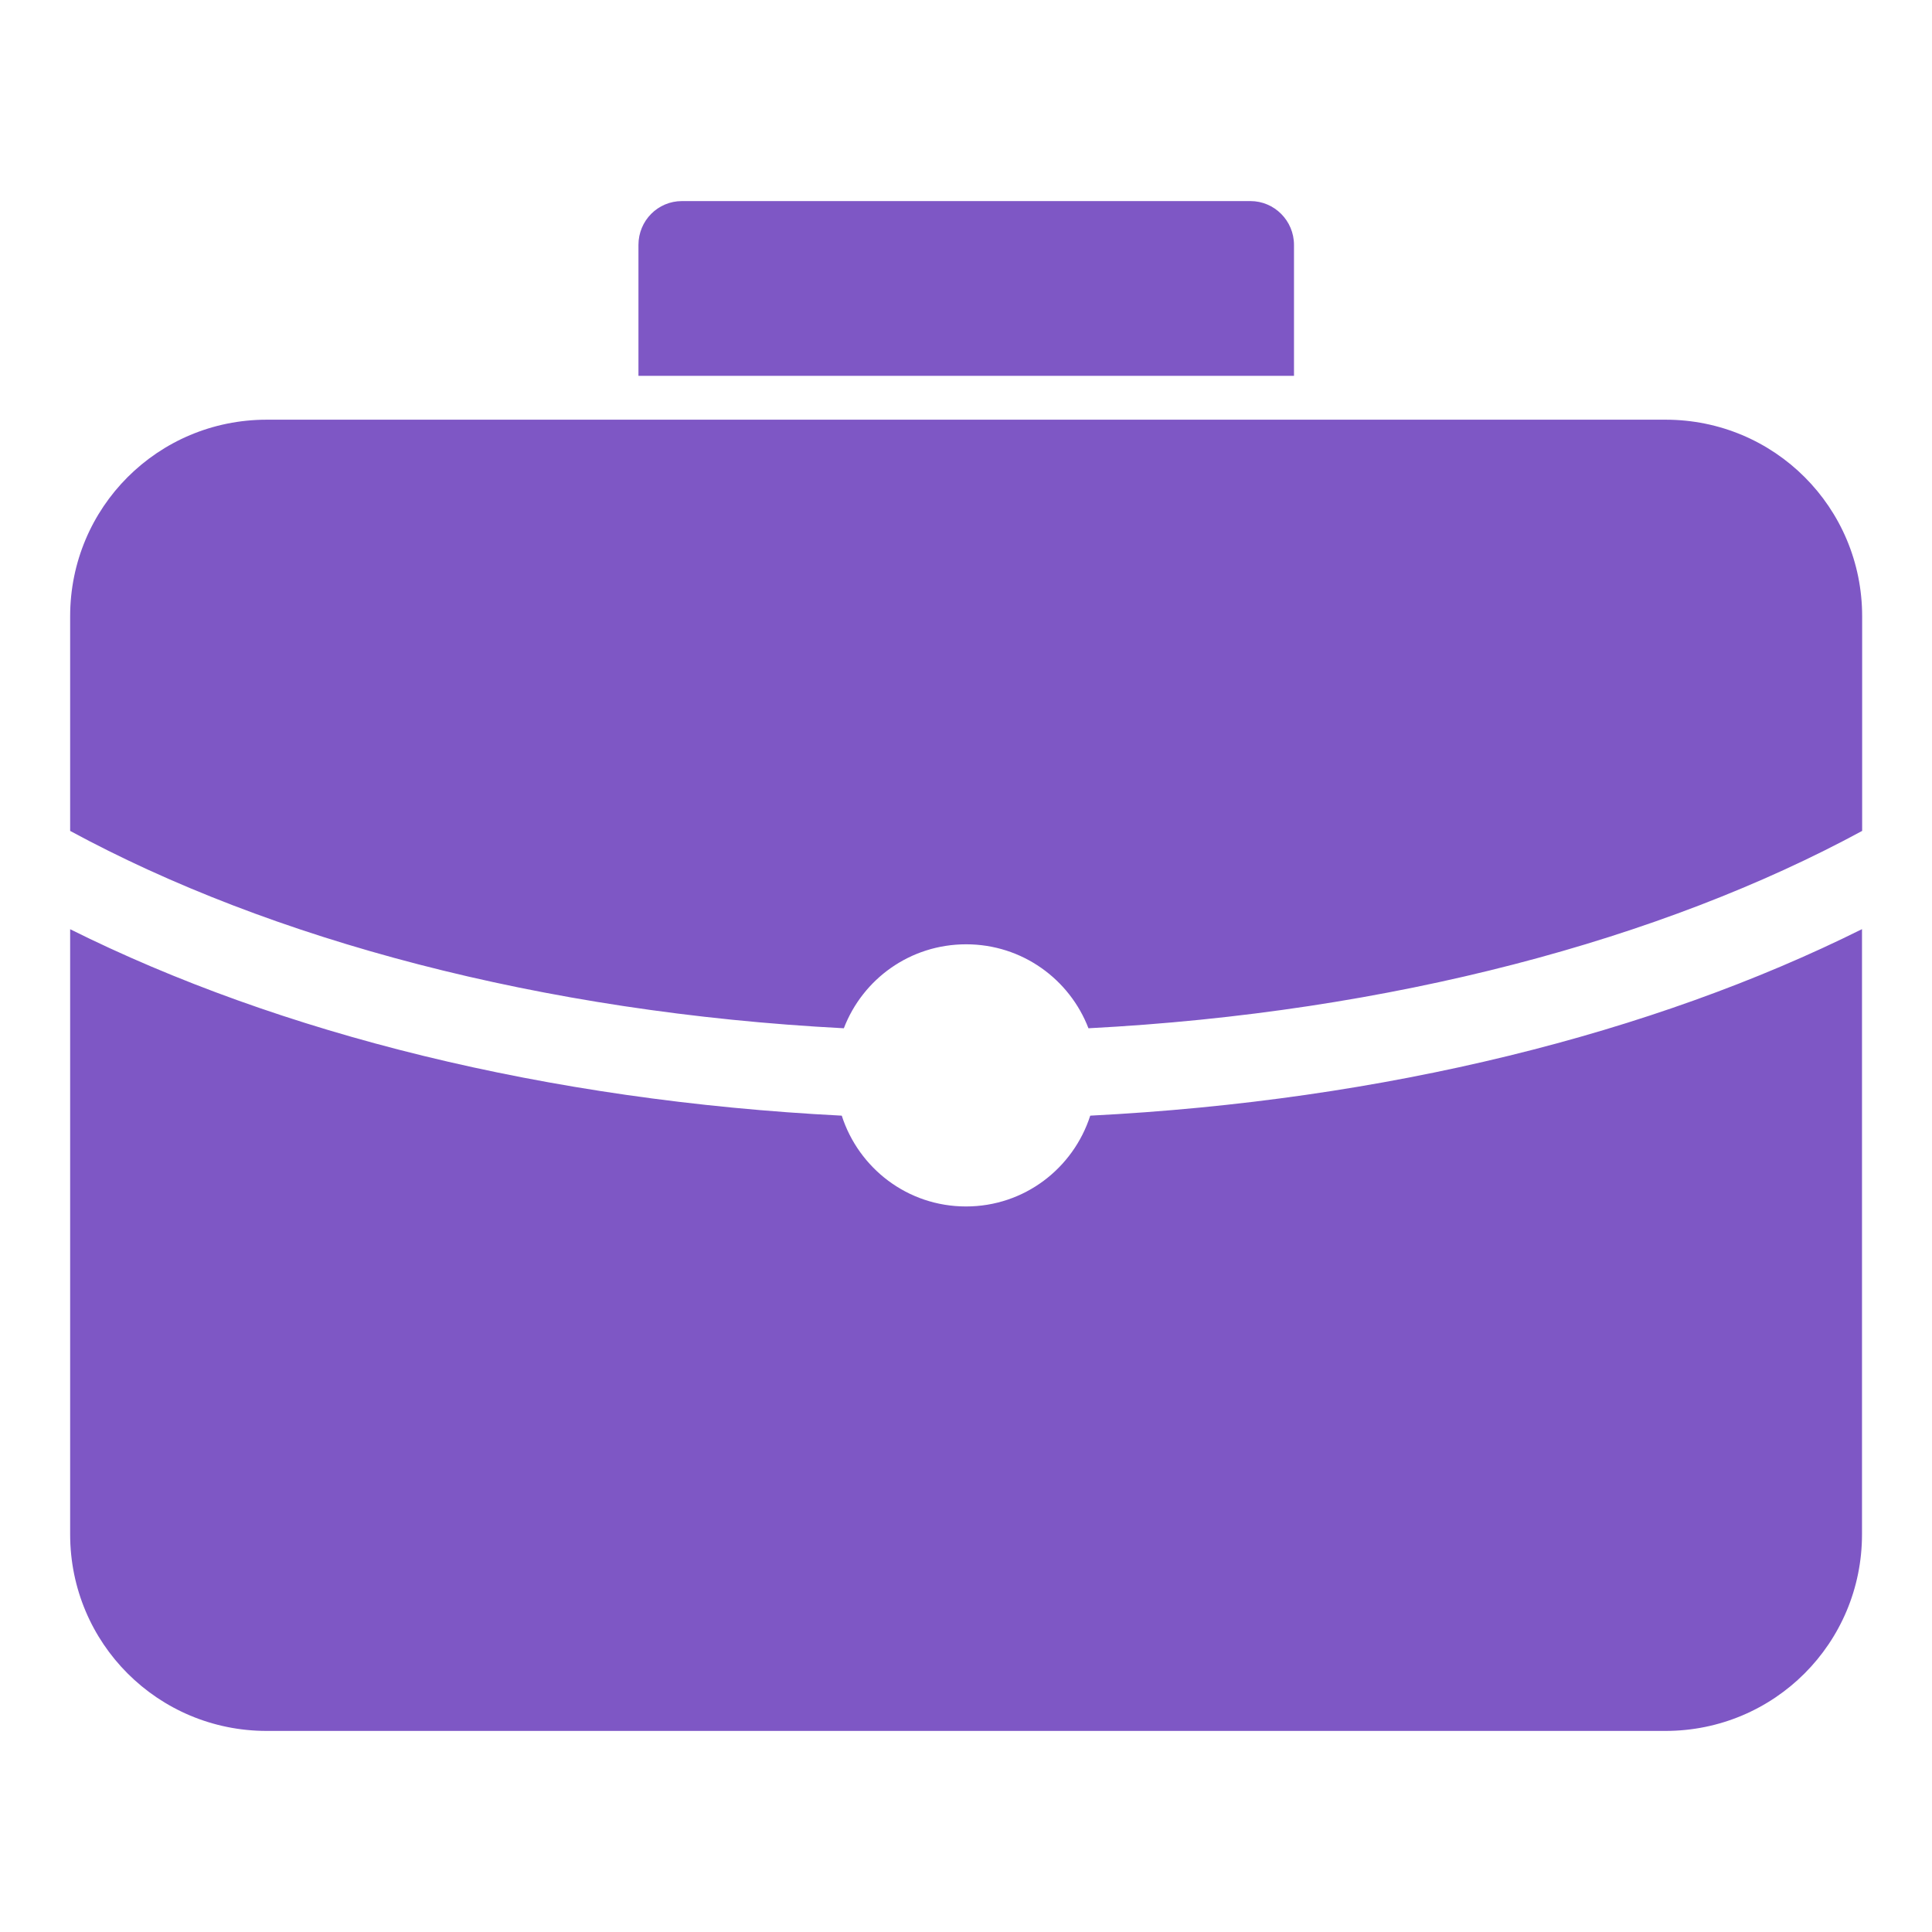 <?xml version="1.0" encoding="UTF-8"?>
<svg id="Layer_1" xmlns="http://www.w3.org/2000/svg" xmlns:xlink="http://www.w3.org/1999/xlink" version="1.1" viewBox="0 0 130 130">
  <!-- Generator: Adobe Illustrator 29.3.0, SVG Export Plug-In . SVG Version: 2.1.0 Build 146)  -->
  <defs>
    <style>
      .st0 {
        fill: #7e57c5;
      }
    </style>
  </defs>
  <path class="st0" d="M45.89,13.53c-1.63,0-2.93,1.32-2.93,2.95v8.81h44.11v-8.81c0-1.63-1.32-2.95-2.93-2.95,0,0-38.24,0-38.24,0ZM17.95,28.24c-7.33,0-13.23,5.9-13.23,13.23v14.44c13.46,7.3,31.69,12.22,52.06,13.28,1.27-3.31,4.46-5.65,8.23-5.65s6.96,2.35,8.23,5.65c20.38-1.06,38.6-5.98,52.06-13.28v-14.44c0-7.33-5.9-13.23-13.23-13.23H17.95ZM4.72,62.52v40.72c0,7.33,5.9,13.23,13.23,13.23h94.11c7.33,0,13.23-5.9,13.23-13.23v-40.72c-14.09,7.02-32.07,11.54-51.93,12.55-1.14,3.54-4.43,6.11-8.36,6.11s-7.22-2.57-8.36-6.11c-19.86-1.01-37.83-5.52-51.93-12.55Z"/>
</svg>